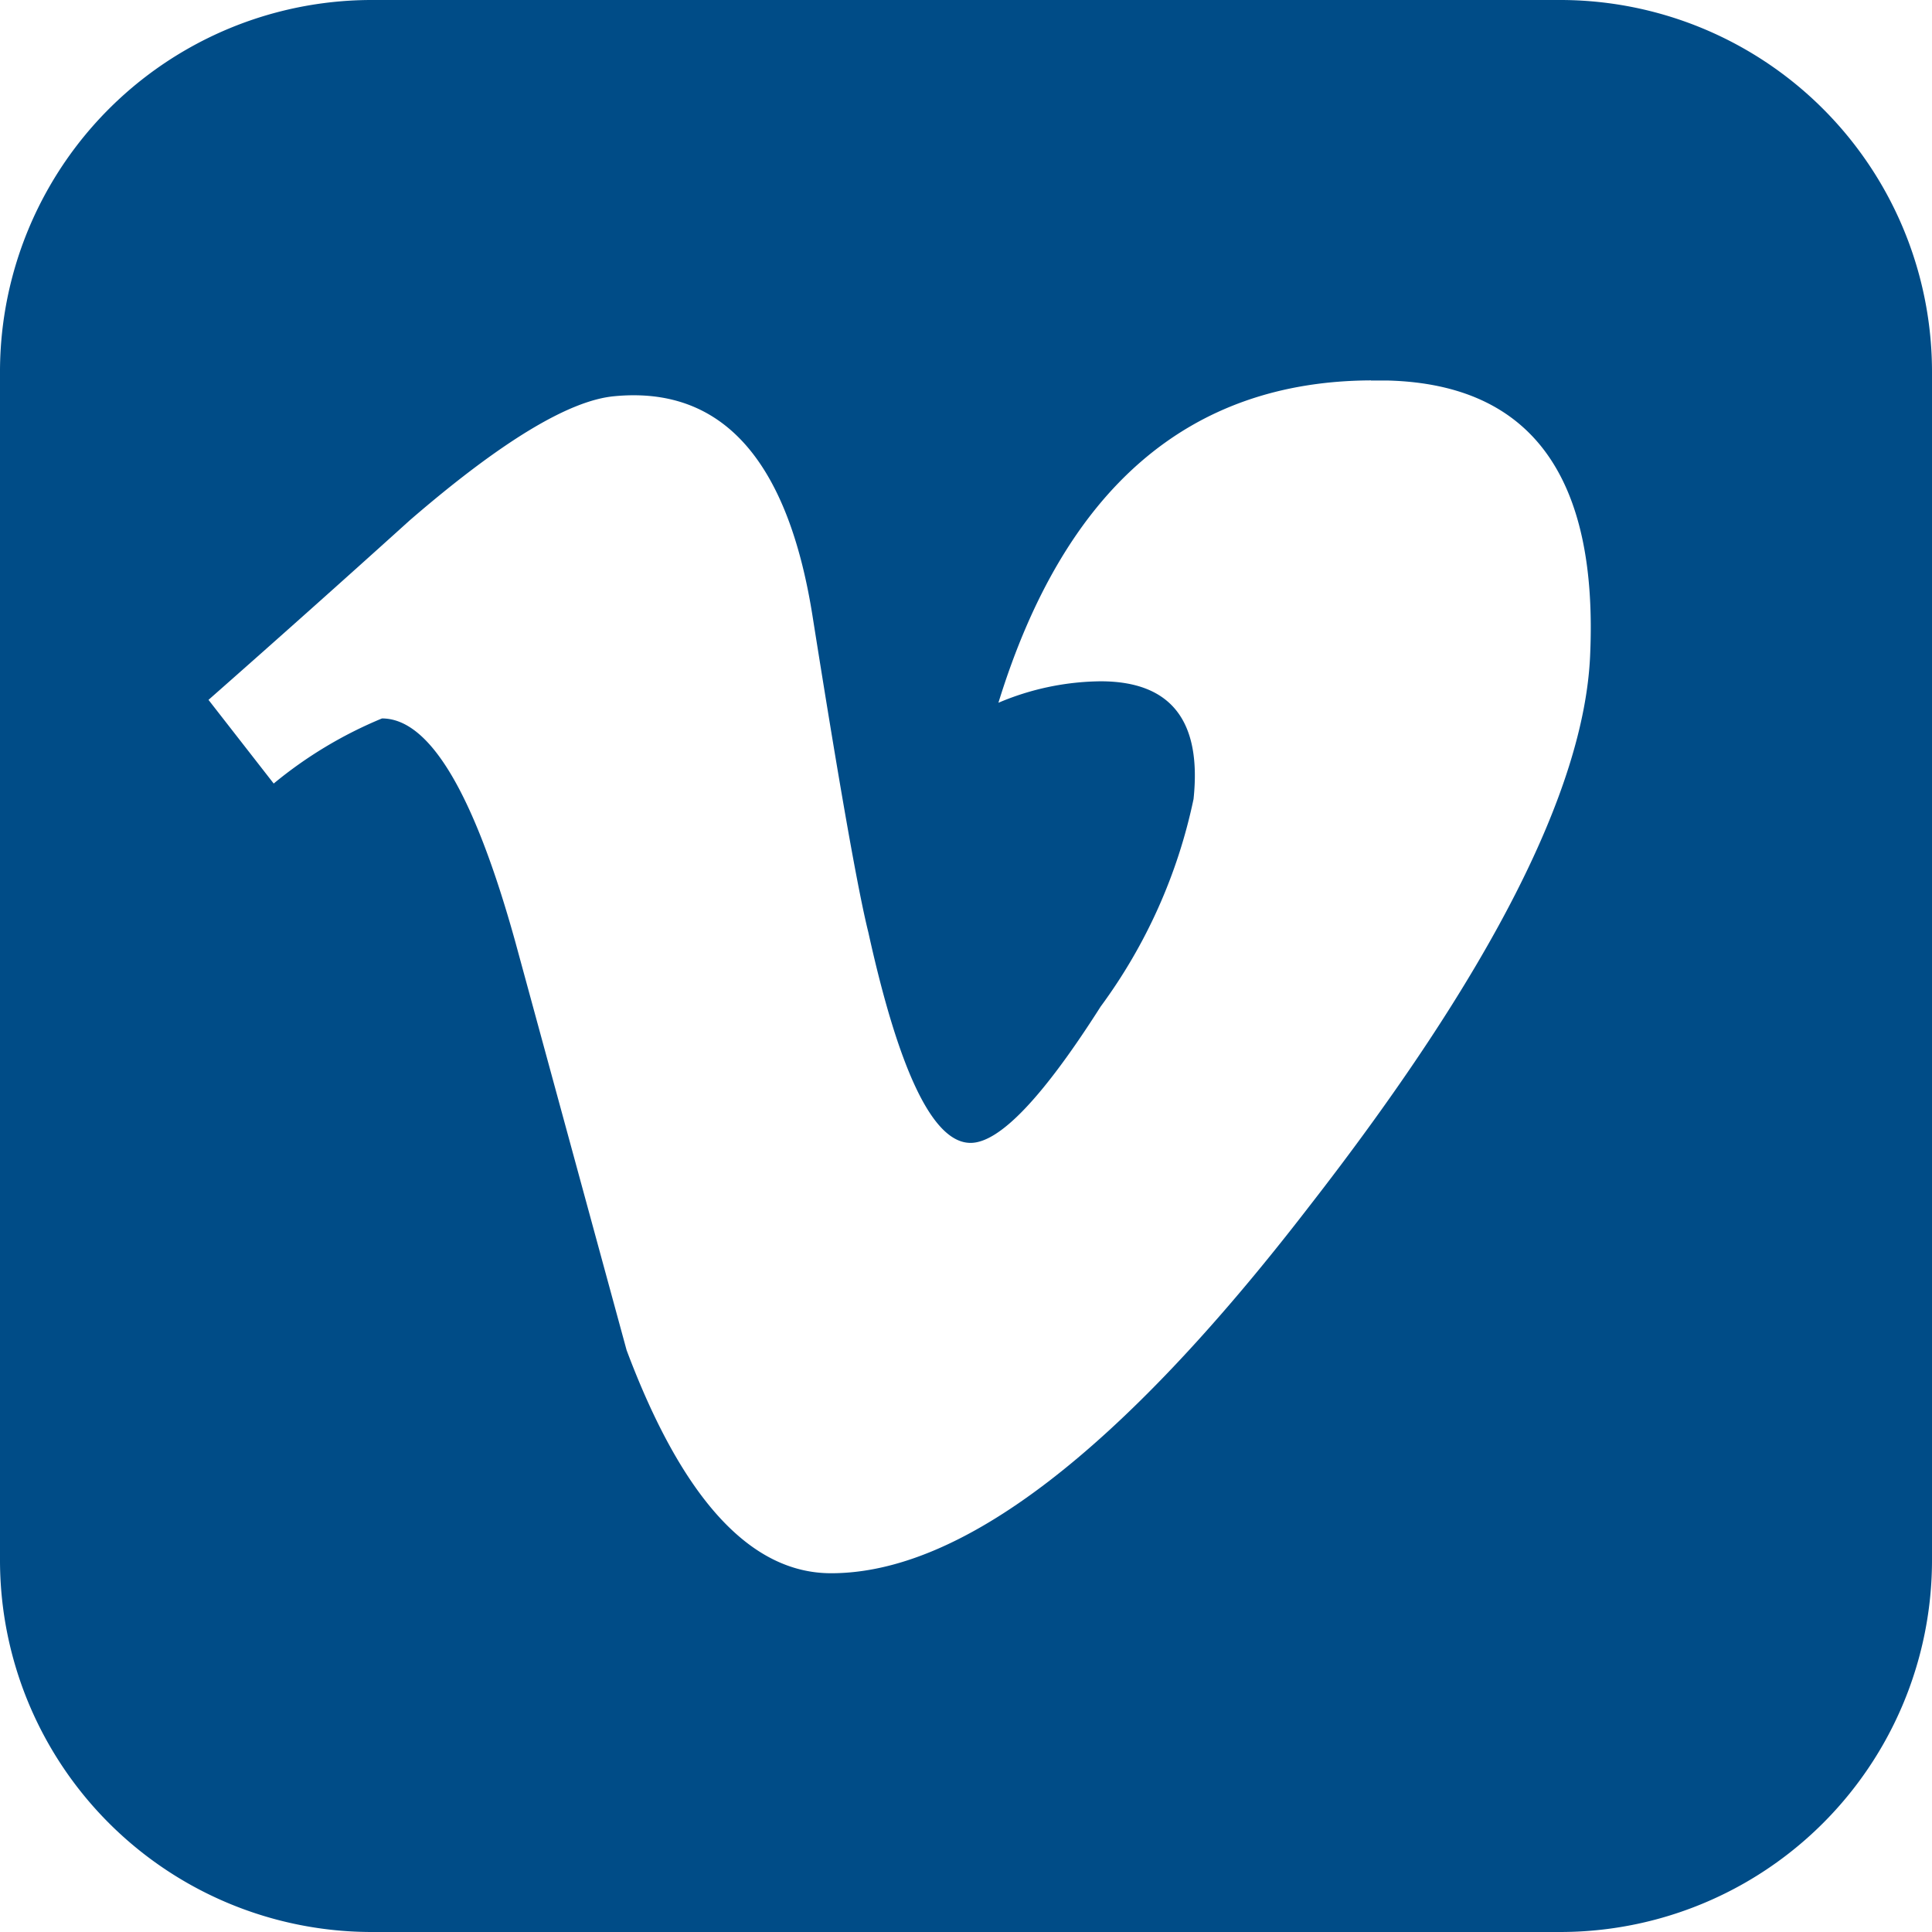 <svg xmlns="http://www.w3.org/2000/svg" width="36" height="36" viewBox="0 0 36 36">
  <path id="vimeo-rect" d="M6.945,0A6.929,6.929,0,0,0,0,6.945V29.056A6.929,6.929,0,0,0,6.945,36H29.056A6.929,6.929,0,0,0,36,29.055V6.945A6.929,6.929,0,0,0,29.055,0Zm18.6,7.091c.11,0,.22,0,.332,0q3.983.116,3.752,5.137-.172,3.751-5.253,10.276-5.253,6.812-8.89,6.811-2.252,0-3.81-4.156L9.6,17.543q-1.155-4.156-2.482-4.156A7.9,7.9,0,0,0,5.1,14.6L3.885,13.041q1.9-1.674,3.753-3.348,2.54-2.193,3.809-2.31,3-.288,3.694,4.1.75,4.734,1.039,5.888.865,3.926,1.905,3.925.808,0,2.424-2.54a9.95,9.95,0,0,0,1.731-3.867q.231-2.193-1.731-2.194a4.979,4.979,0,0,0-1.905.4q1.845-5.984,6.941-6.007Z" fill="#004c87"/>
</svg>
